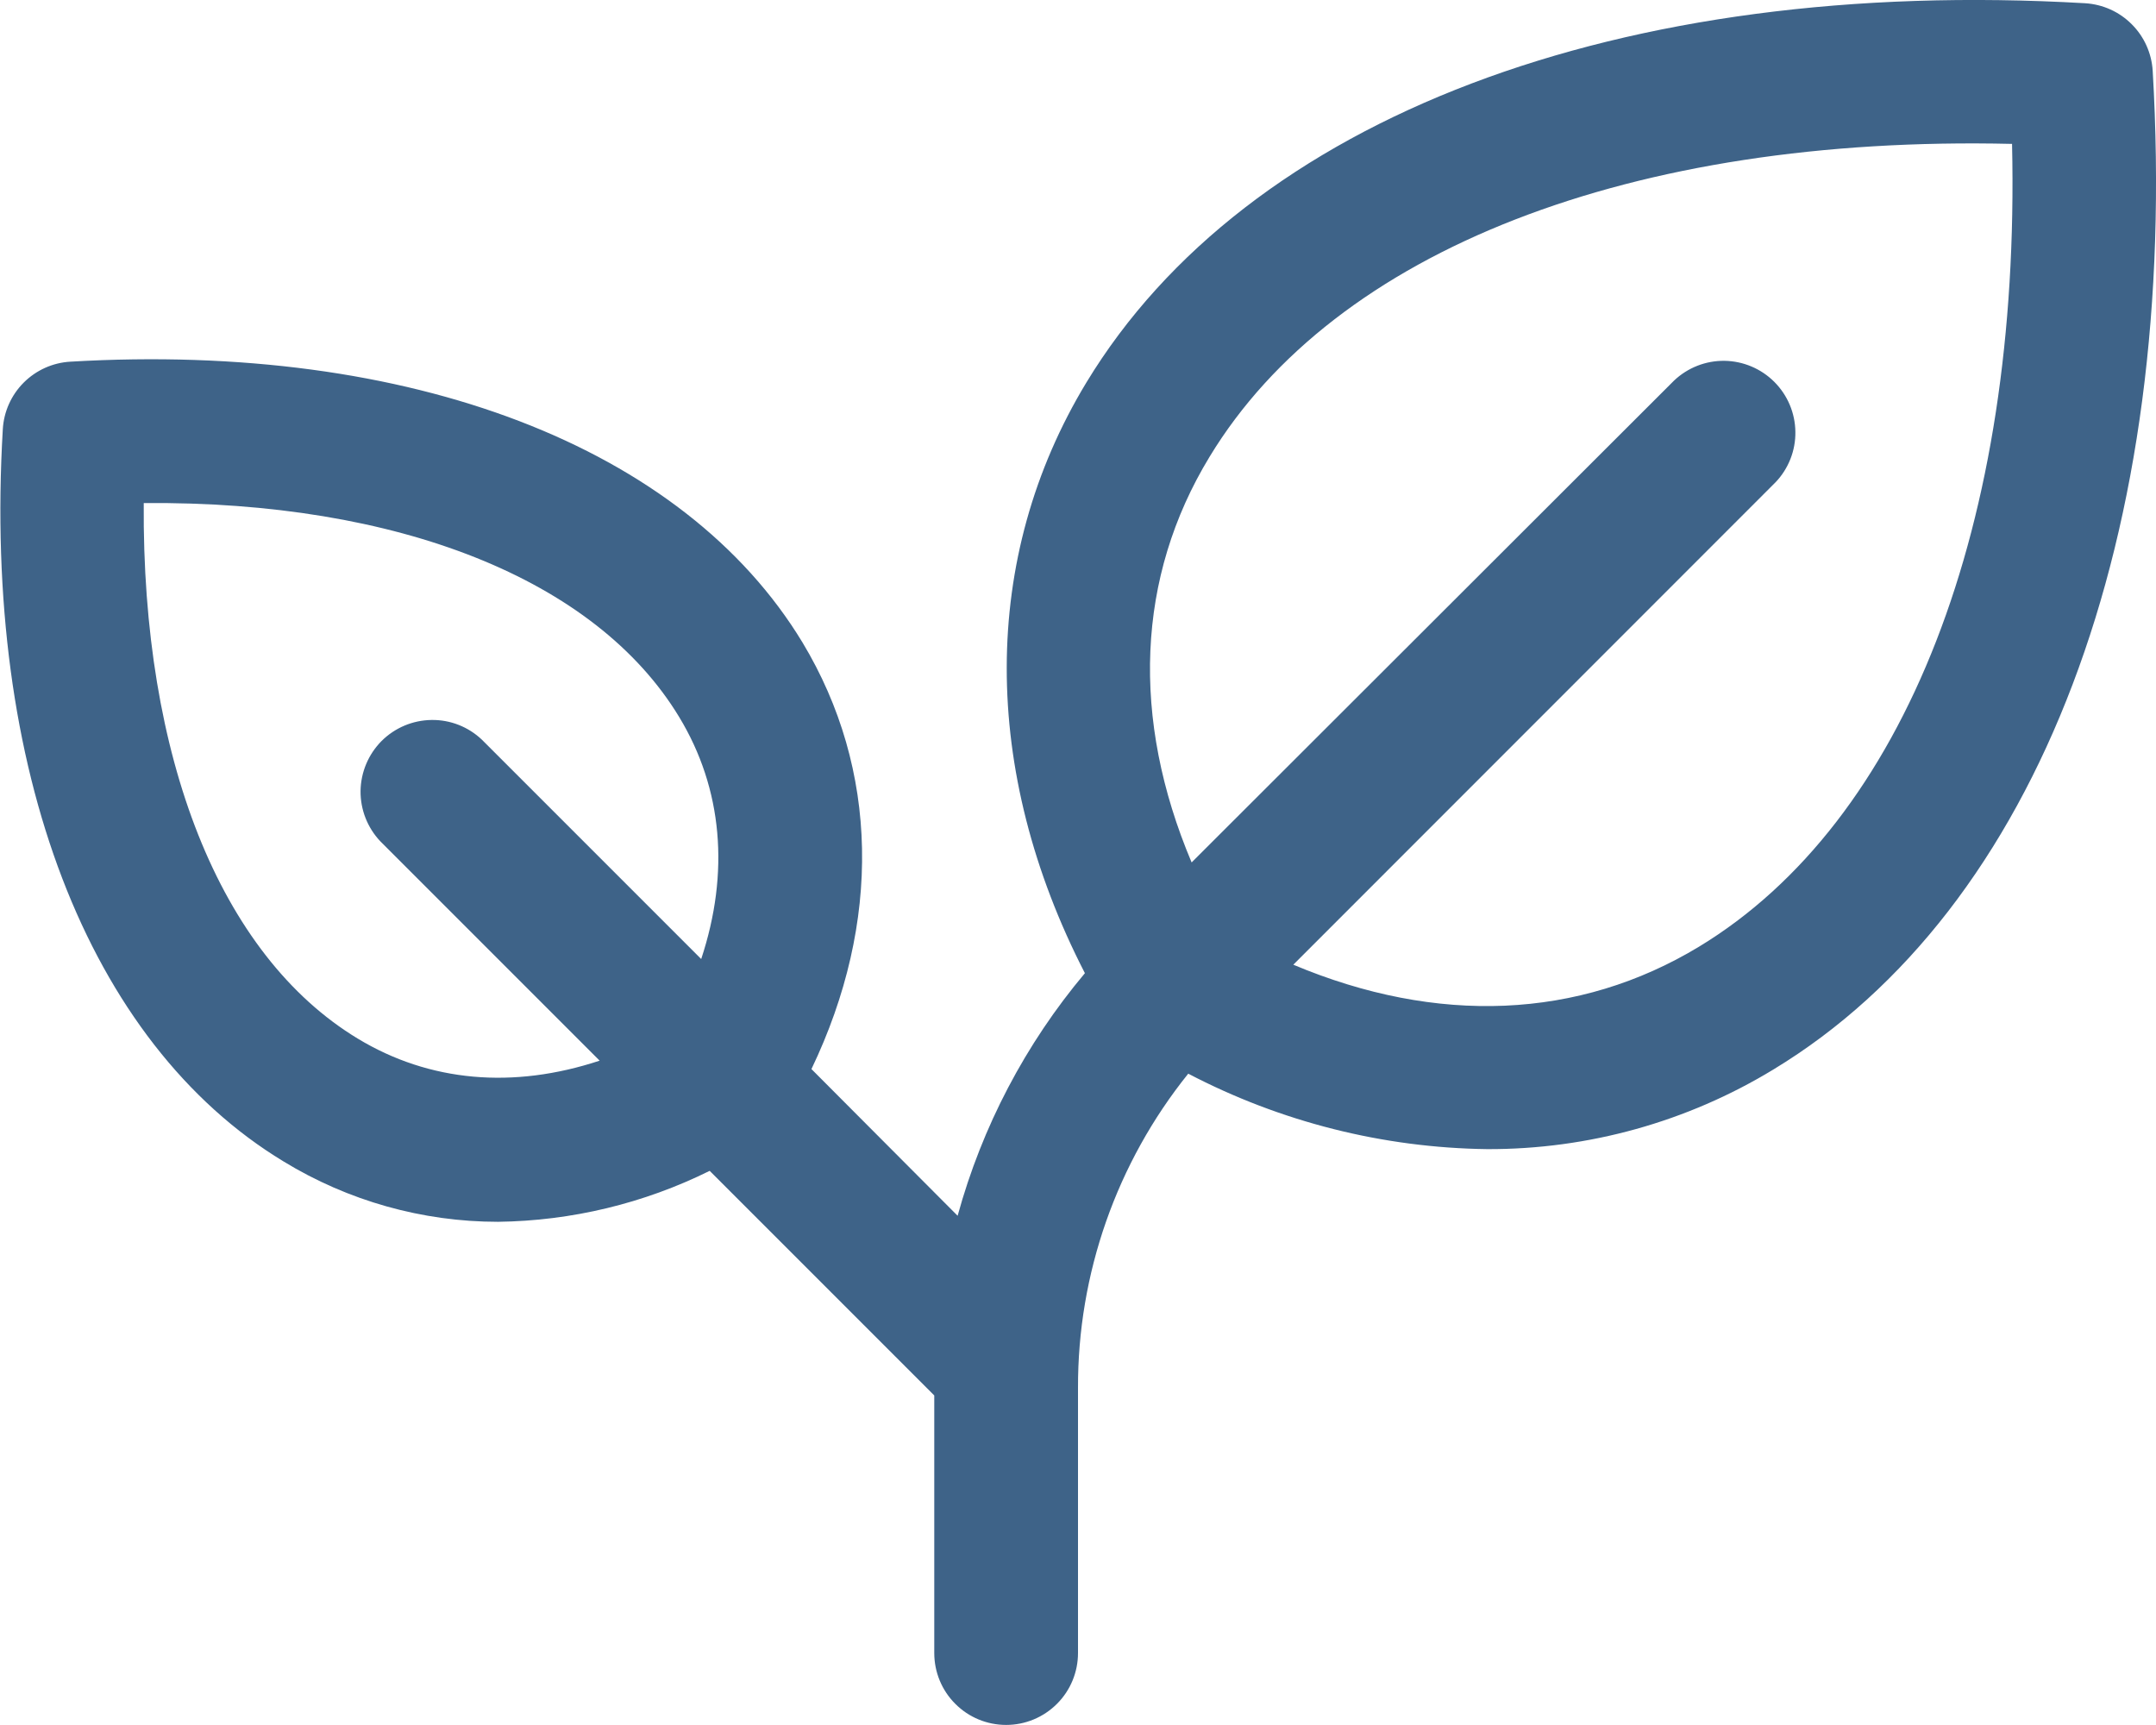 <svg width="30" height="24" viewBox="0 0 30 24" fill="none" xmlns="http://www.w3.org/2000/svg">
<path d="M29.954 0.985C29.939 0.741 29.836 0.51 29.662 0.337C29.489 0.163 29.258 0.06 29.014 0.045C22.544 -0.33 17.349 1.638 15.116 5.323C13.641 7.759 13.644 10.718 15.096 13.54C14.269 14.524 13.665 15.676 13.325 16.915L11.291 14.874C12.269 12.833 12.231 10.705 11.166 8.938C9.516 6.214 5.707 4.754 0.979 5.032C0.734 5.046 0.503 5.15 0.33 5.323C0.157 5.496 0.053 5.727 0.039 5.972C-0.24 10.7 1.221 14.509 3.945 16.159C4.844 16.708 5.877 16.999 6.93 16.999C7.952 16.986 8.959 16.744 9.875 16.29L13 19.415V22.999C13 23.264 13.105 23.519 13.293 23.706C13.48 23.894 13.735 23.999 14 23.999C14.265 23.999 14.519 23.894 14.707 23.706C14.895 23.519 15 23.264 15 22.999V19.313C14.995 17.722 15.537 16.178 16.534 14.938C17.82 15.61 19.246 15.97 20.697 15.988C22.1 15.992 23.477 15.609 24.676 14.88C28.361 12.65 30.334 7.455 29.954 0.985ZM4.976 14.449C3.059 13.288 1.974 10.539 2 6.999C5.54 6.969 8.289 8.058 9.45 9.975C10.056 10.975 10.155 12.142 9.757 13.343L6.706 10.292C6.517 10.112 6.265 10.013 6.005 10.017C5.744 10.02 5.495 10.125 5.31 10.309C5.126 10.494 5.021 10.743 5.017 11.004C5.014 11.264 5.113 11.516 5.292 11.705L8.344 14.757C7.142 15.154 5.977 15.055 4.976 14.449ZM23.64 13.172C21.965 14.185 19.996 14.263 17.996 13.422L24.707 6.709C24.887 6.52 24.986 6.268 24.982 6.008C24.979 5.747 24.874 5.498 24.689 5.313C24.505 5.129 24.256 5.024 23.995 5.02C23.734 5.017 23.483 5.116 23.294 5.295L16.581 11.999C15.736 9.999 15.812 8.029 16.831 6.355C18.574 3.48 22.706 1.878 27.997 2.002C28.117 7.292 26.517 11.429 23.64 13.172Z" fill="#3E6388"/>
</svg>
